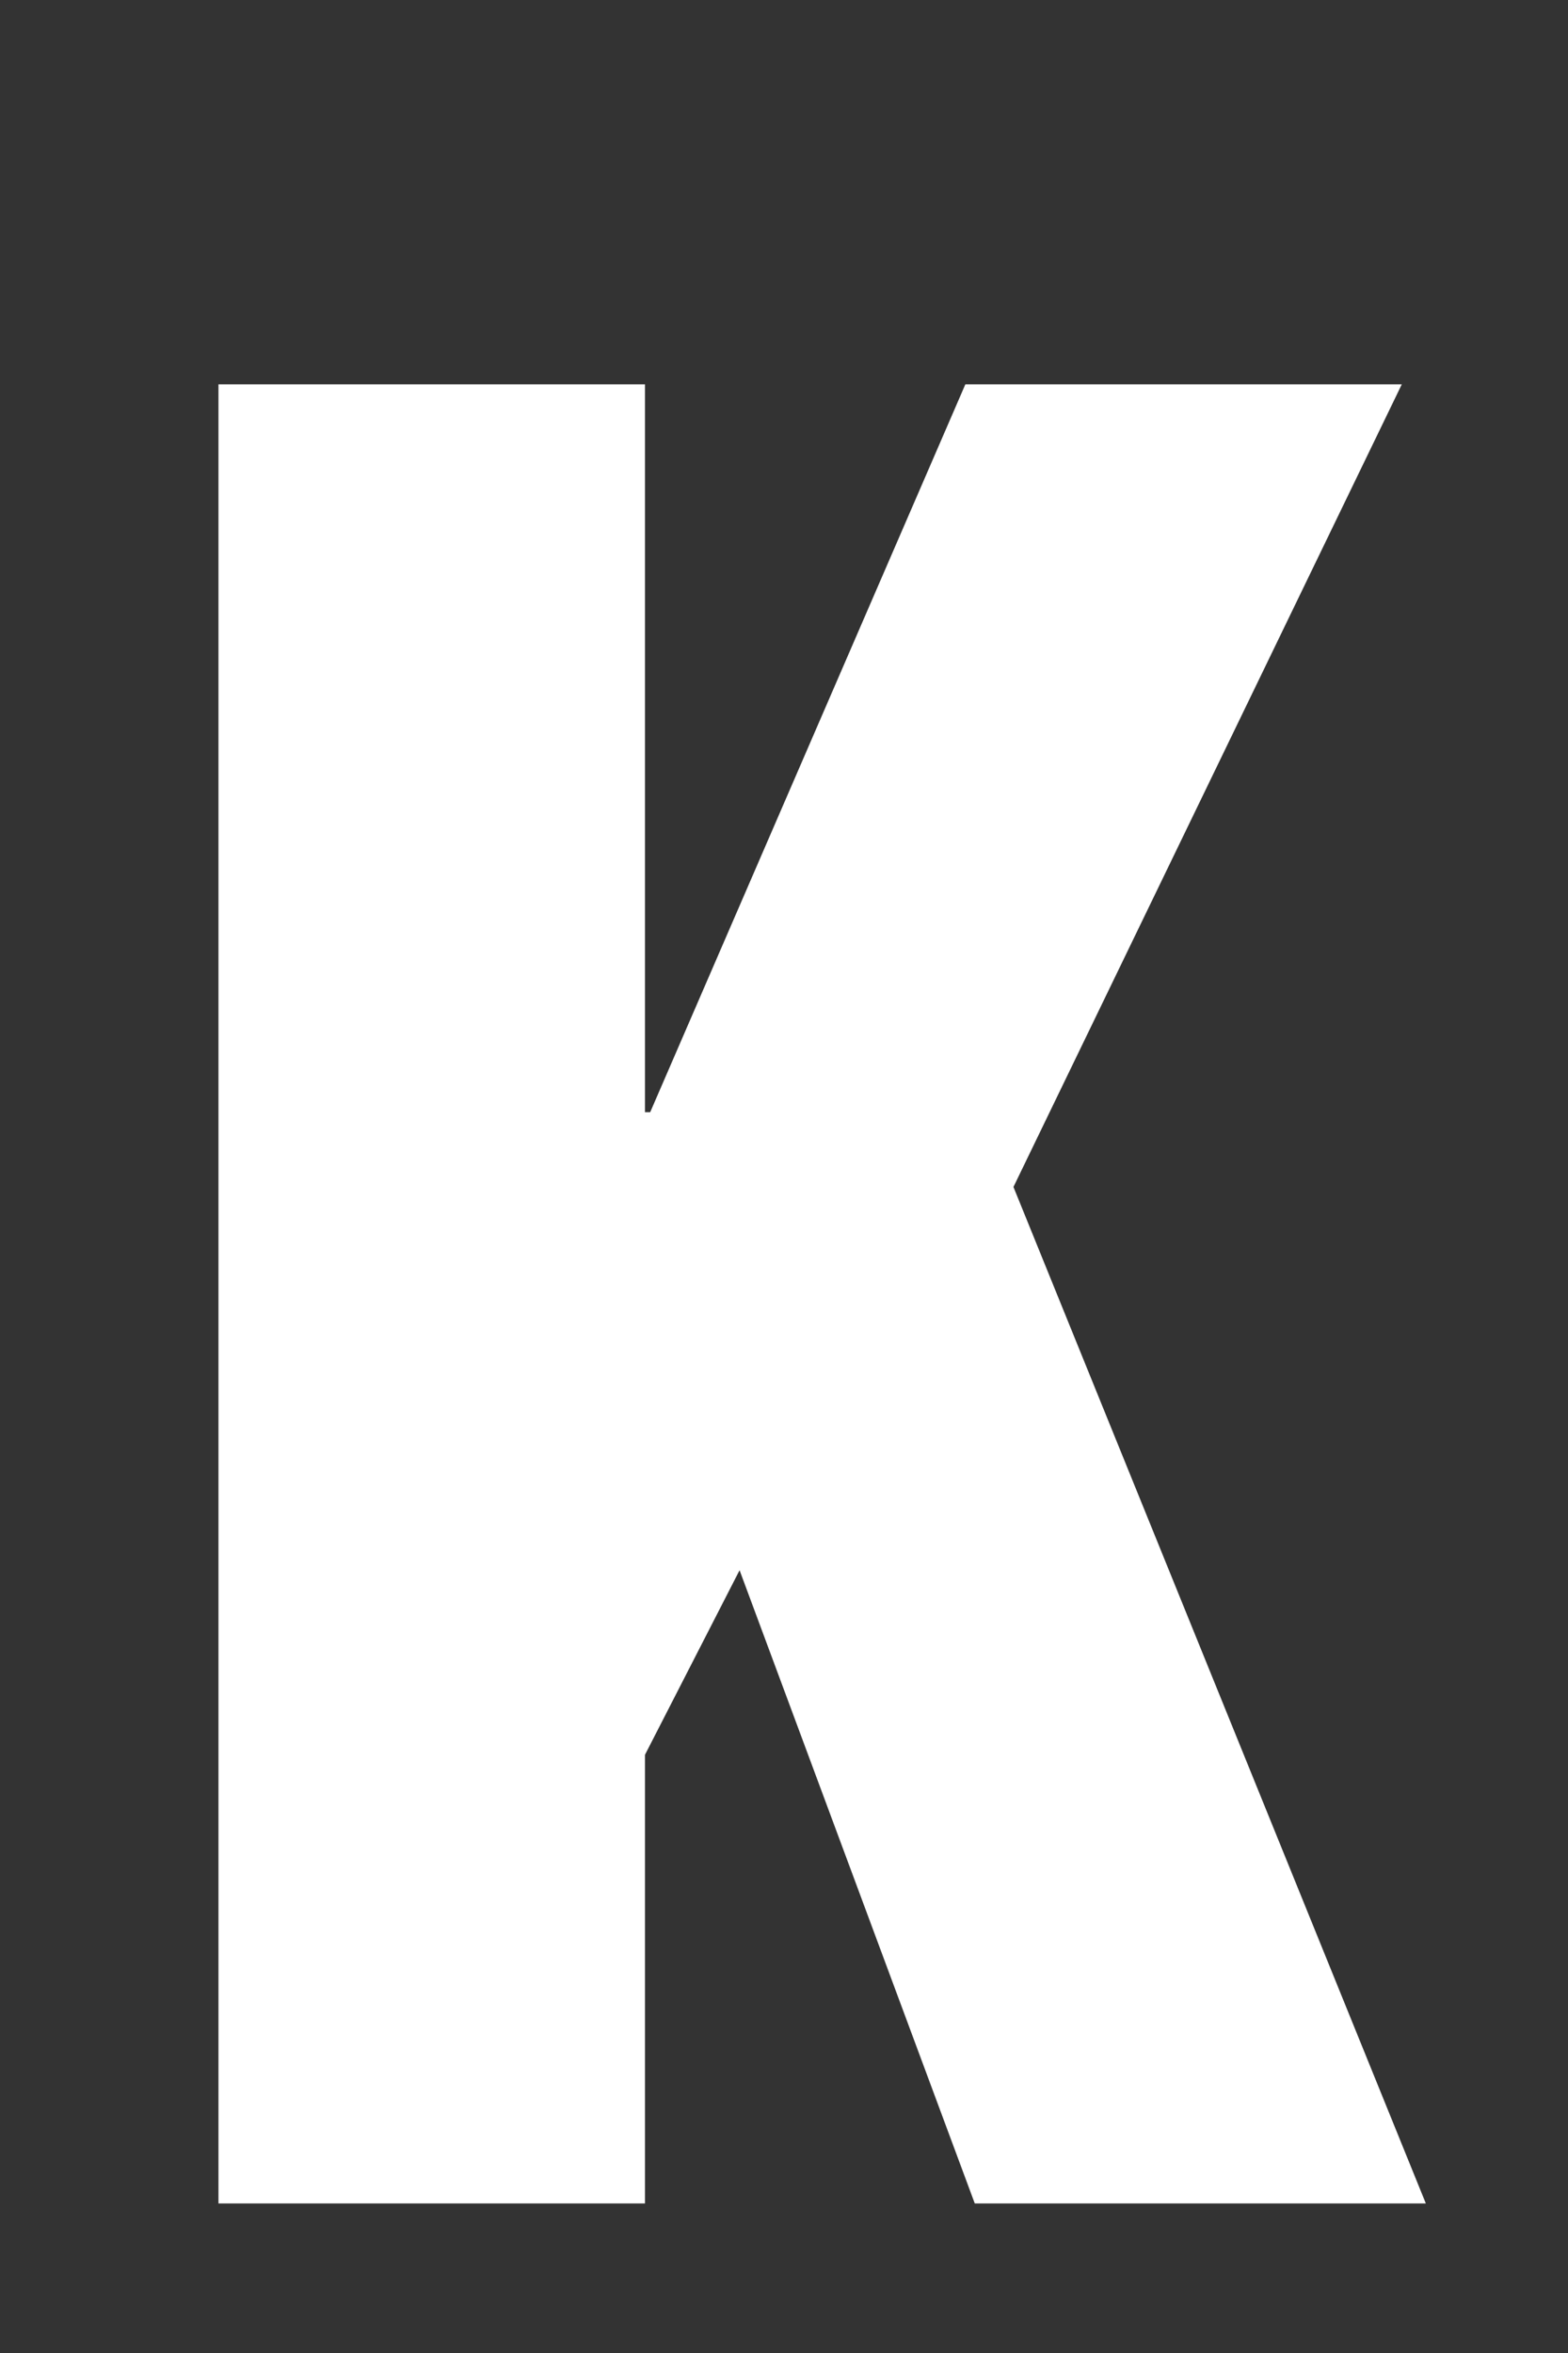 <?xml version="1.0" encoding="UTF-8"?> <svg xmlns="http://www.w3.org/2000/svg" width="30" height="45" viewBox="0 0 30 45" fill="none"><rect x="0" y="0" width="30" height="45" fill="#333333" stroke="none"/> <path d="M19.39 22.7L26.82 7.35H18.47L12.44 21.27H12.34V7.35H4.18V42.14H12.34V33.56L14.15 30.03L18.65 42.14H27.28L19.39 22.7Z" fill="white"></path> </svg> 
